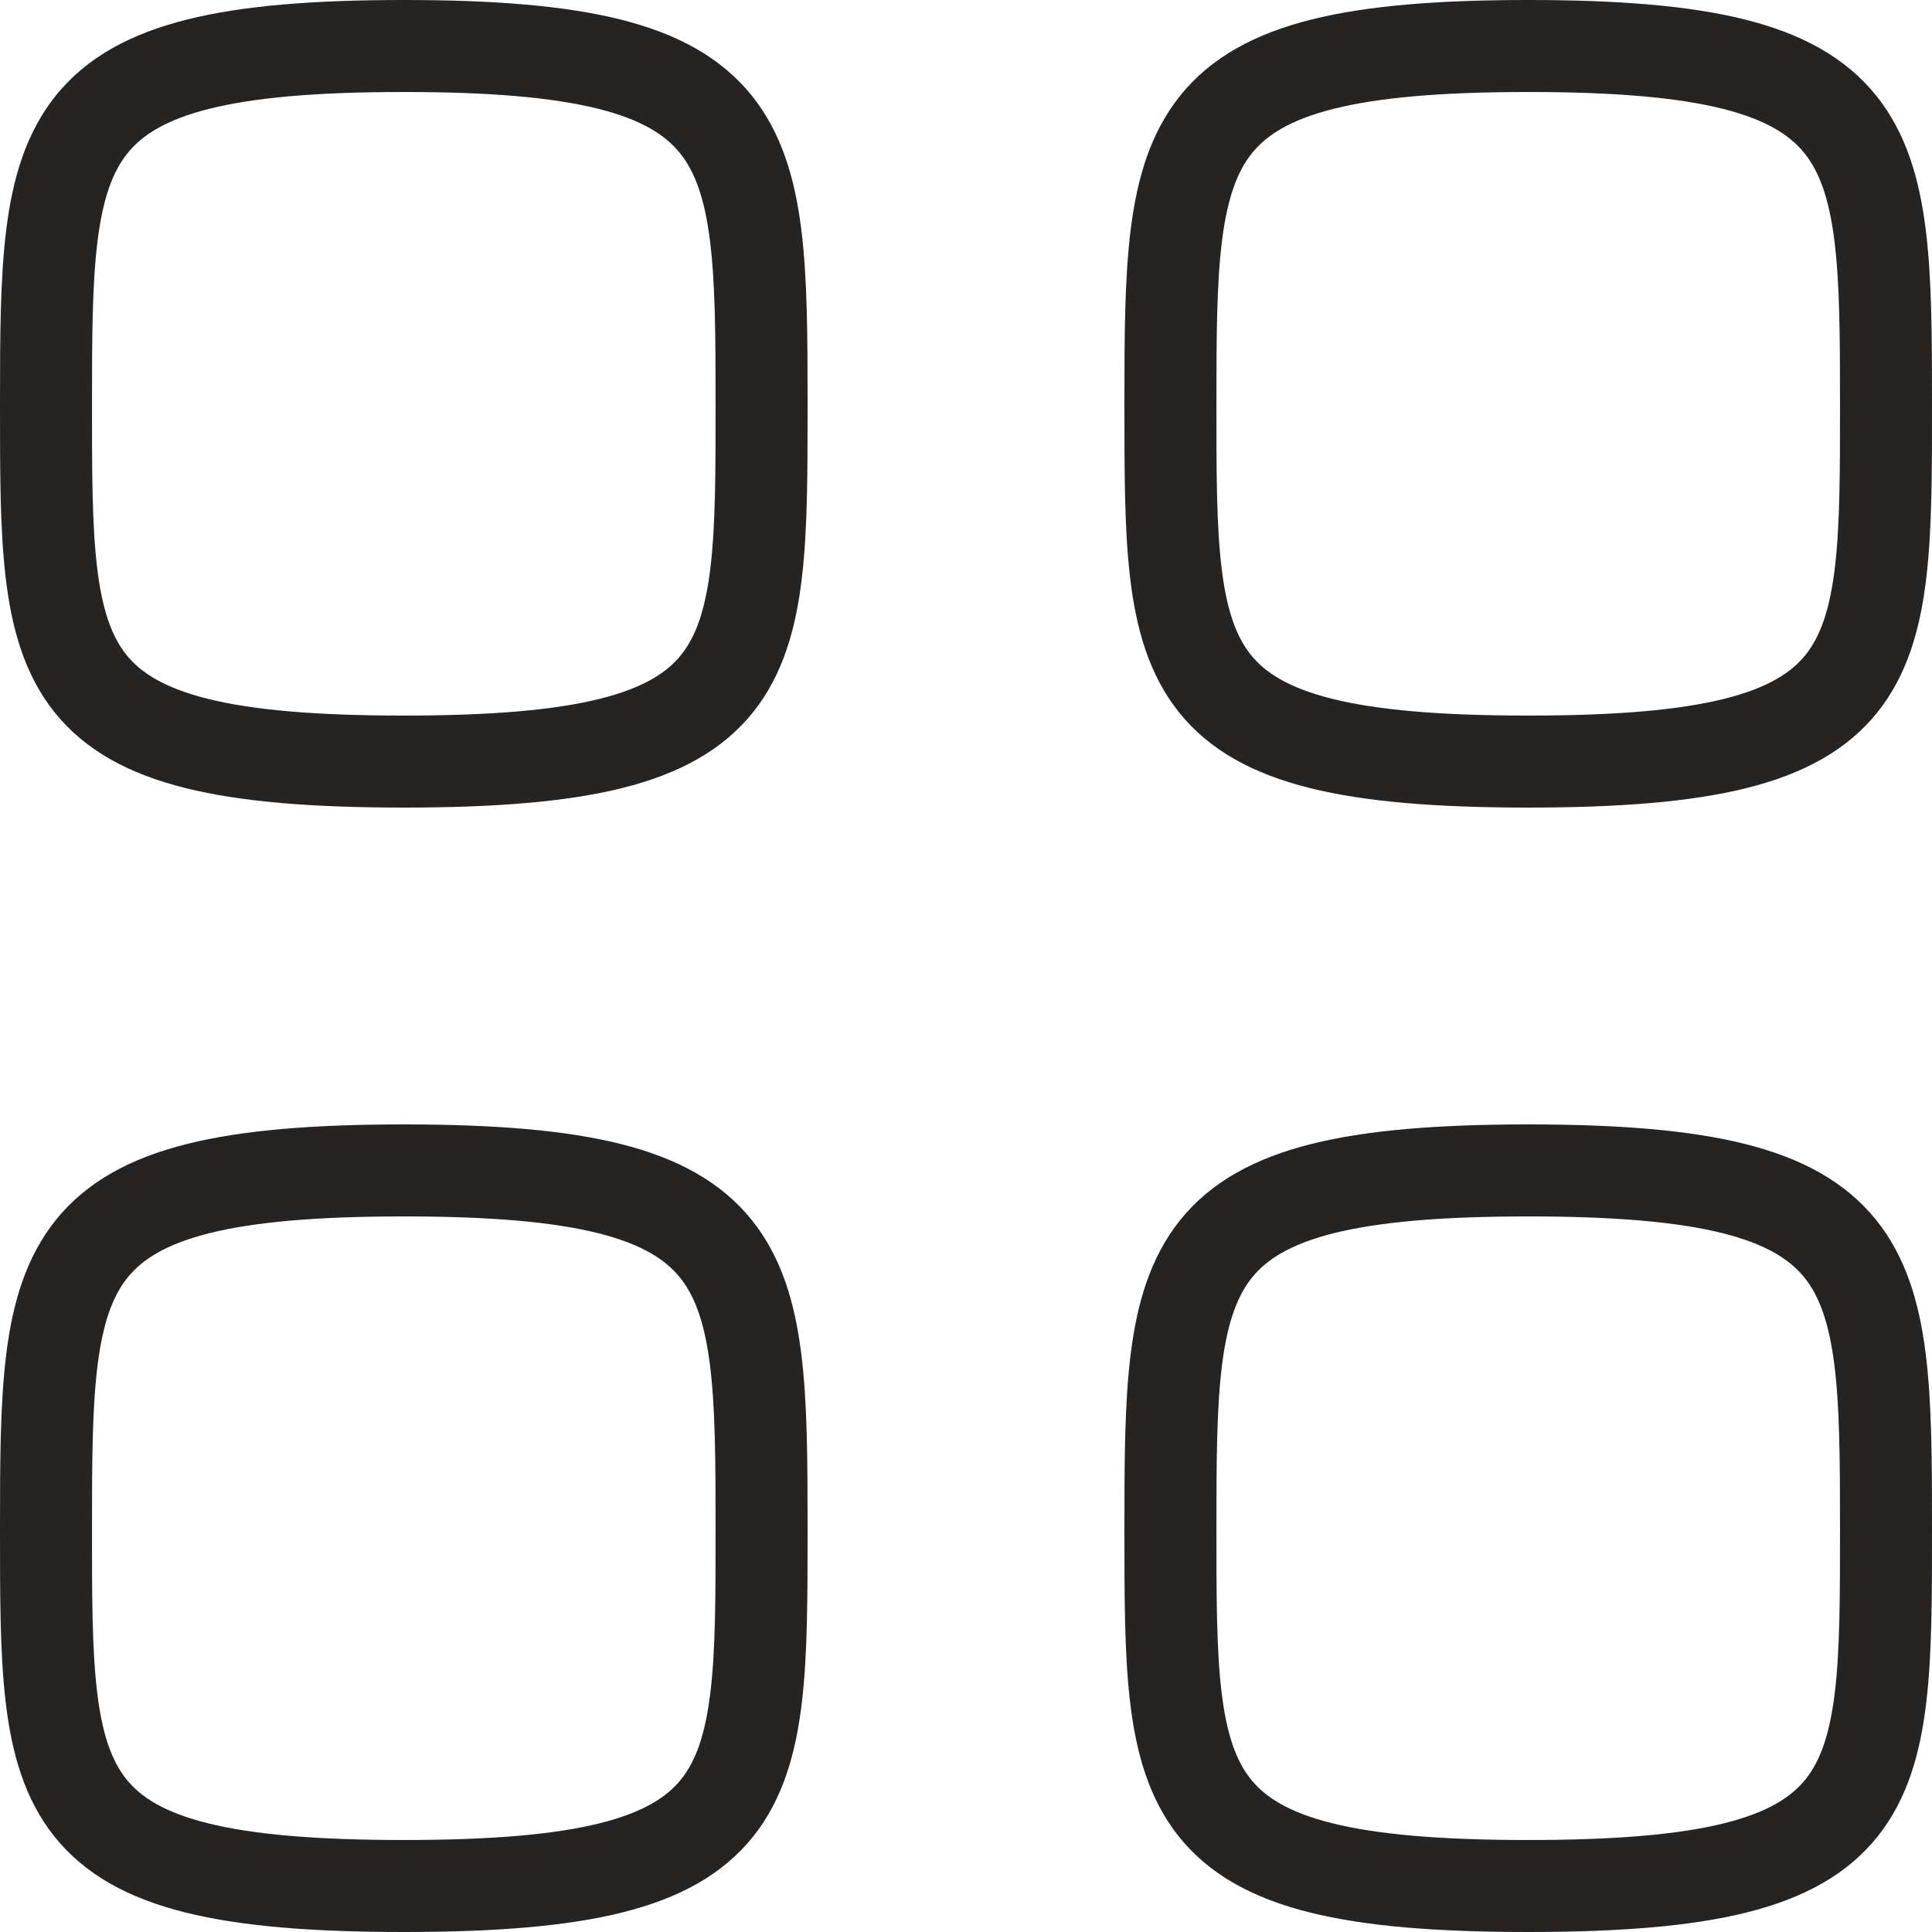 <svg xmlns="http://www.w3.org/2000/svg" width="42" height="42"><defs><style>.a{fill:none;stroke:#262423;stroke-linecap:round;stroke-linejoin:round;stroke-miterlimit:10;stroke-width:2px}</style></defs><path class="a" d="M1 8.778C1 2.944 1.062 1 8.778 1s7.778 1.944 7.778 7.778.025 7.778-7.778 7.778S1 14.612 1 8.778zM25.444 8.778c0-5.834.062-7.778 7.778-7.778S41 2.944 41 8.778s.025 7.778-7.778 7.778-7.778-1.944-7.778-7.778zM1 33.222c0-5.834.062-7.778 7.778-7.778s7.778 1.944 7.778 7.778S16.581 41 8.778 41 1 39.056 1 33.222zM25.444 33.222c0-5.834.062-7.778 7.778-7.778S41 27.388 41 33.222 41.025 41 33.222 41s-7.778-1.944-7.778-7.778z"/></svg>